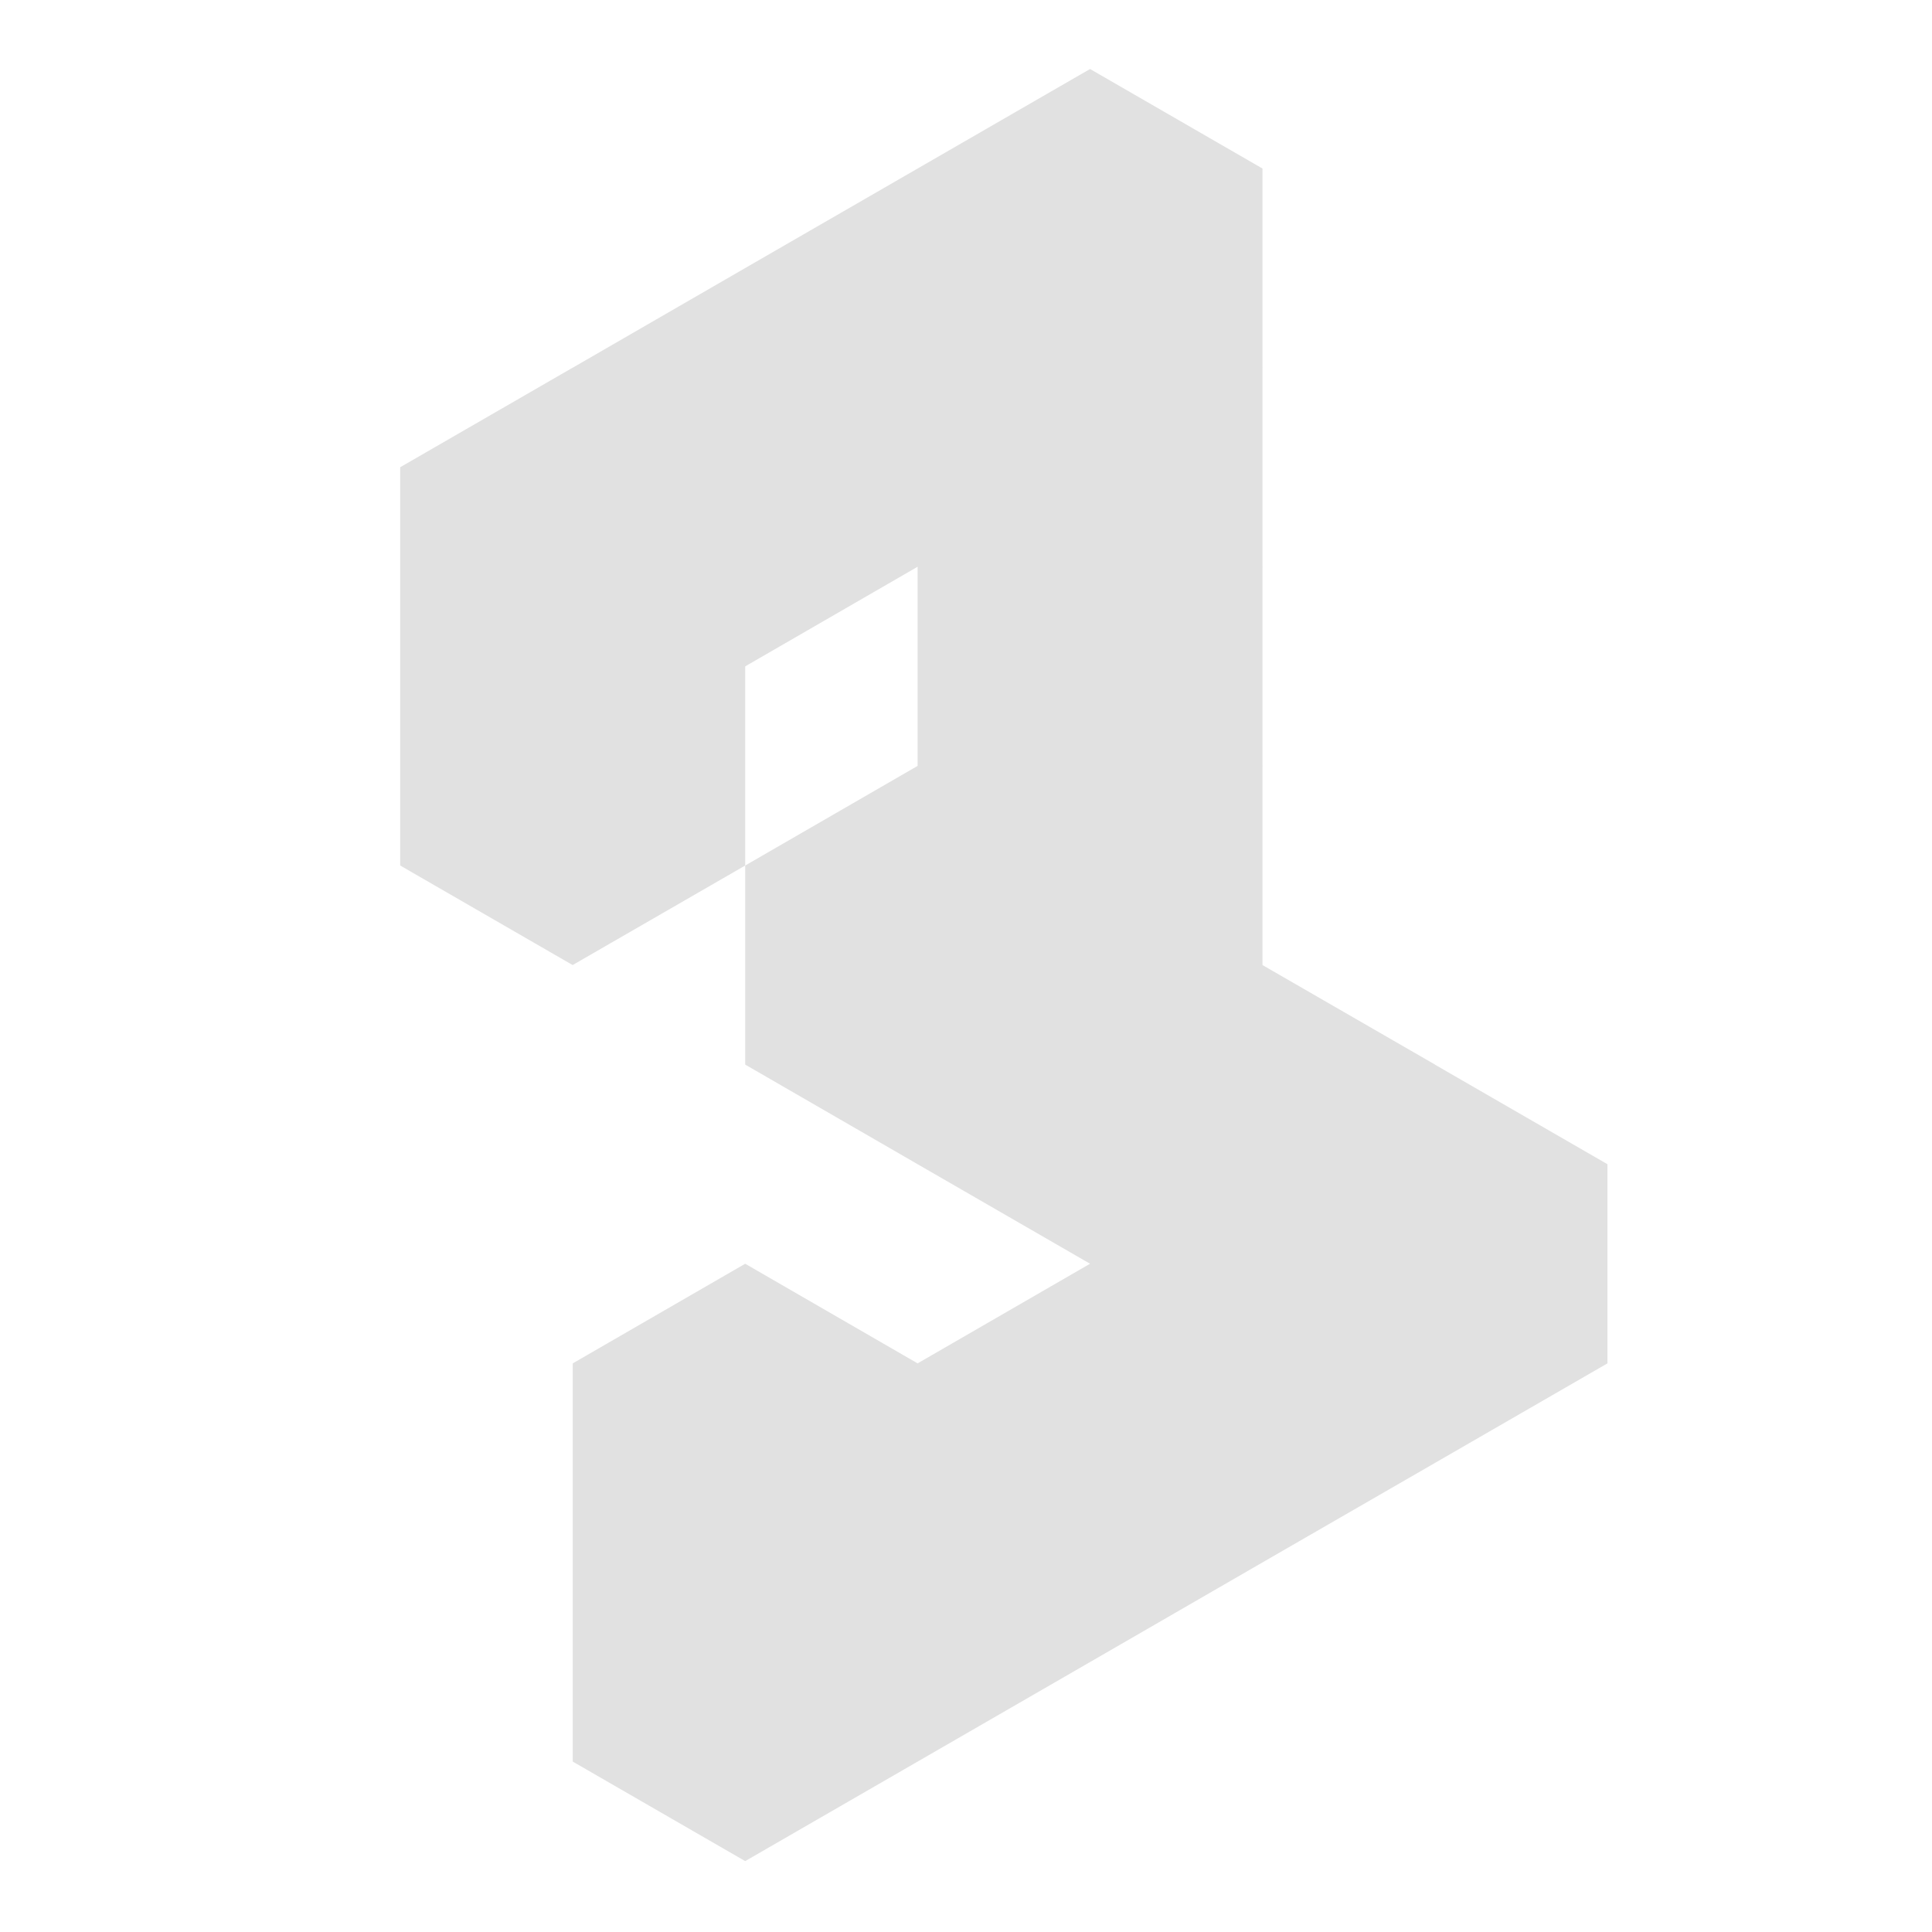 <?xml version="1.0" encoding="UTF-8"?> <svg xmlns="http://www.w3.org/2000/svg" width="200" height="200" viewBox="0 0 200 200" fill="none"><g opacity="0.12"><path d="M77.141 68.982V48.366L59.28 38.063L41.43 48.366V68.982L59.28 79.286L77.141 68.982Z" fill="#030000"></path><path d="M77.141 89.599V68.982L59.28 58.669L41.43 68.982V89.599L59.28 99.902L77.141 89.599Z" fill="#030000"></path><path d="M94.991 58.669V38.063L77.141 27.749L59.29 38.063V58.669L77.141 68.982L94.991 58.669Z" fill="#030000"></path><path d="M112.841 48.366V27.749L94.991 17.446L77.141 27.749L77.141 48.366L94.991 58.669L112.841 48.366Z" fill="#030000"></path><path d="M130.691 38.063V17.446L112.841 7.143L94.991 17.446V38.063L112.841 48.366L130.691 38.063Z" fill="#030000"></path><path d="M130.691 58.669V38.063L112.841 27.749L94.991 38.063V58.669L112.841 68.983L130.691 58.669Z" fill="#030000"></path><path d="M130.691 79.286V58.669L112.841 48.366L94.991 58.669V79.286L112.841 89.599L130.691 79.286Z" fill="#030000"></path><path d="M130.691 99.902V79.286L112.841 68.983L94.991 79.286V99.902L112.841 110.205L130.691 99.902Z" fill="#030000"></path><path d="M112.841 110.205V89.599L94.991 79.286L77.141 89.599L77.141 110.205L94.991 120.519L112.841 110.205Z" fill="#030000"></path><path d="M130.691 120.519V99.902L112.841 89.599L94.991 99.902V120.519L112.841 130.822L130.691 120.519Z" fill="#030000"></path><path d="M148.552 130.822V110.205L130.691 99.902L112.841 110.205V130.822L130.691 141.136L148.552 130.822Z" fill="#030000"></path><path d="M166.402 141.136V120.519L148.552 110.216L130.691 120.519L130.691 141.136L148.552 151.439L166.402 141.136Z" fill="#030000"></path><path d="M148.552 151.439V130.822L130.691 120.519L112.841 130.822V151.439L130.691 161.742L148.552 151.439Z" fill="#030000"></path><path d="M130.691 161.742V141.136L112.841 130.822L94.991 141.136V161.742L112.841 172.055L130.691 161.742Z" fill="#030000"></path><path d="M112.841 172.055V151.439L94.991 141.136L77.141 151.439V172.055L94.991 182.359L112.841 172.055Z" fill="#030000"></path><path d="M94.991 182.359V161.742L77.141 151.439L59.29 161.742V182.359L77.141 192.662L94.991 182.359Z" fill="#030000"></path><path d="M94.991 161.742V141.136L77.141 130.822L59.29 141.136V161.742L77.141 172.055L94.991 161.742Z" fill="#030000"></path></g></svg> 